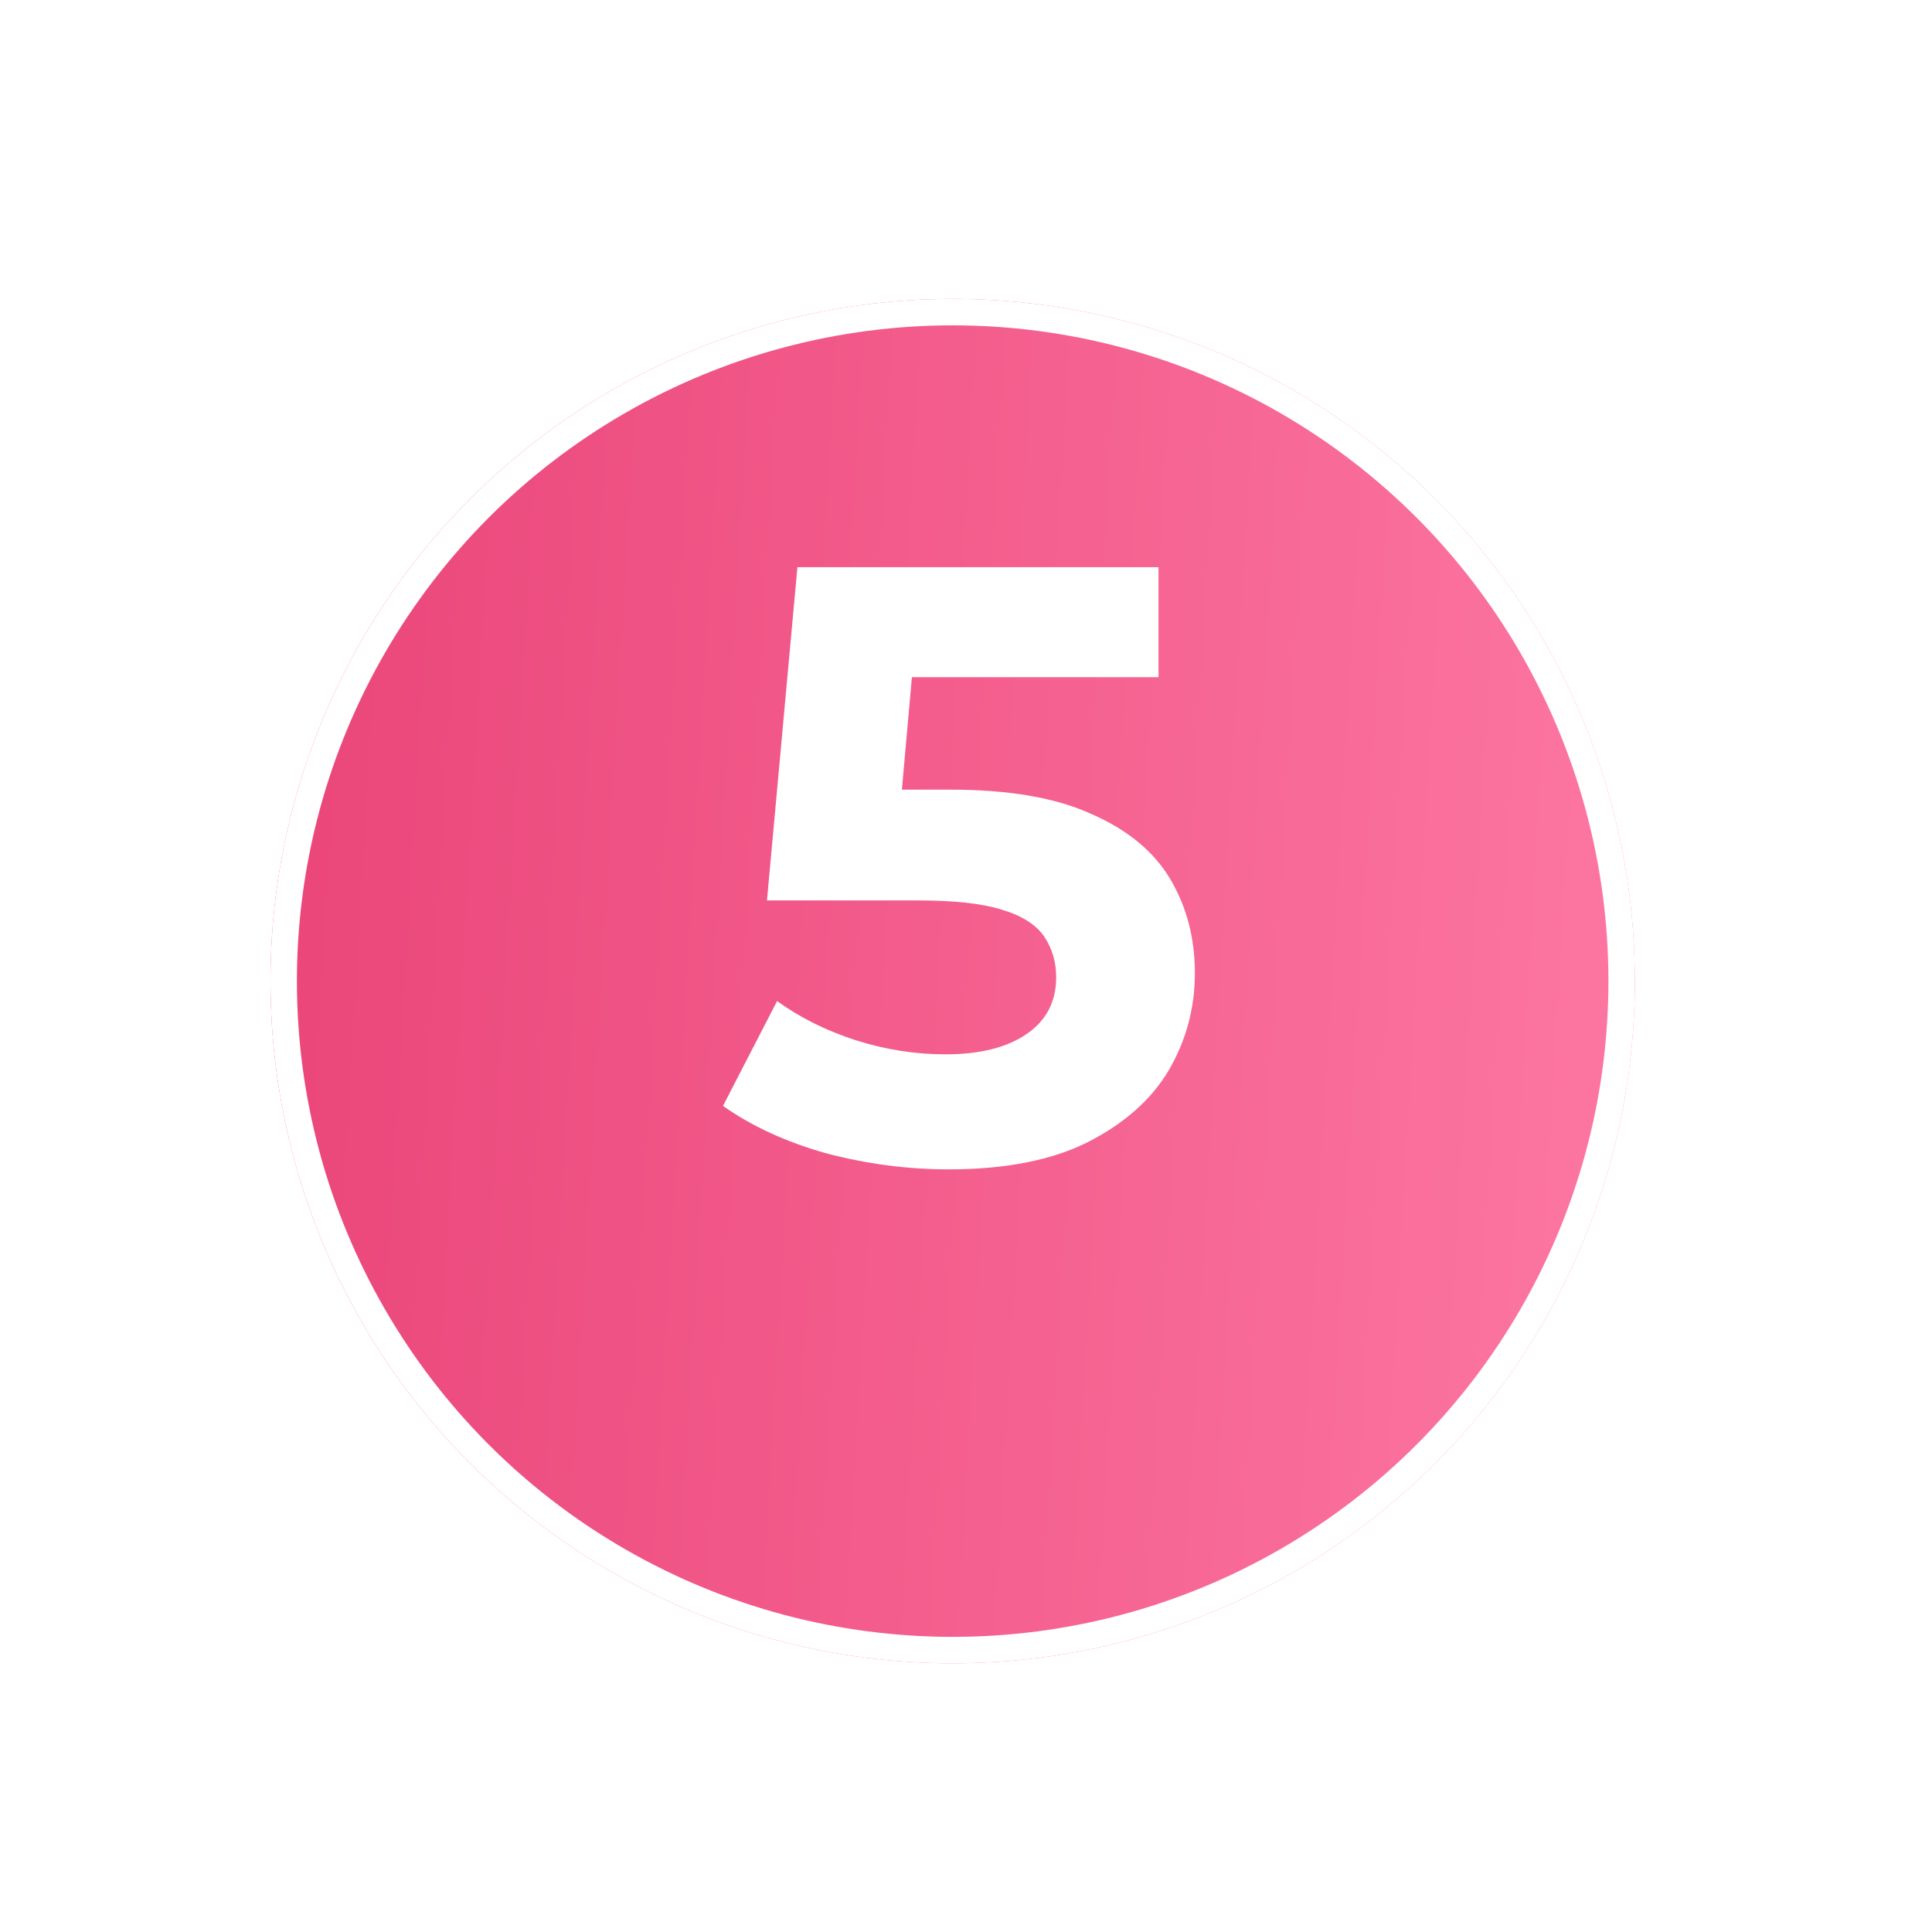 <?xml version="1.0" encoding="UTF-8"?> <svg xmlns="http://www.w3.org/2000/svg" width="50" height="50" viewBox="0 0 50 50" fill="none"> <g filter="url(#filter0_d_846_205)"> <circle cx="24.655" cy="22.655" r="17.655" fill="url(#paint0_linear_846_205)"></circle> <circle cx="24.655" cy="22.655" r="17.313" stroke="white" stroke-width="0.684"></circle> </g> <path d="M24.554 30.263C23.489 30.263 22.431 30.124 21.381 29.847C20.345 29.555 19.455 29.146 18.711 28.621L20.111 25.907C20.695 26.33 21.366 26.666 22.125 26.914C22.898 27.162 23.679 27.286 24.467 27.286C25.357 27.286 26.057 27.111 26.568 26.761C27.079 26.411 27.334 25.922 27.334 25.294C27.334 24.9 27.232 24.55 27.027 24.244C26.823 23.937 26.459 23.704 25.933 23.543C25.422 23.383 24.7 23.303 23.766 23.303H19.849L20.637 14.679H29.982V17.525H21.906L23.744 15.905L23.197 22.055L21.359 20.436H24.598C26.116 20.436 27.334 20.647 28.253 21.07C29.187 21.479 29.866 22.041 30.289 22.756C30.712 23.471 30.923 24.28 30.923 25.185C30.923 26.09 30.697 26.929 30.245 27.702C29.793 28.461 29.092 29.081 28.144 29.562C27.21 30.029 26.013 30.263 24.554 30.263Z" fill="white"></path> <defs> <filter id="filter0_d_846_205" x="0.16" y="0.896" width="48.989" height="48.989" filterUnits="userSpaceOnUse" color-interpolation-filters="sRGB"> <feFlood flood-opacity="0" result="BackgroundImageFix"></feFlood> <feColorMatrix in="SourceAlpha" type="matrix" values="0 0 0 0 0 0 0 0 0 0 0 0 0 0 0 0 0 0 127 0" result="hardAlpha"></feColorMatrix> <feOffset dy="2.736"></feOffset> <feGaussianBlur stdDeviation="3.42"></feGaussianBlur> <feComposite in2="hardAlpha" operator="out"></feComposite> <feColorMatrix type="matrix" values="0 0 0 0 0.435 0 0 0 0 0.478 0 0 0 0 0.6 0 0 0 0.18 0"></feColorMatrix> <feBlend mode="normal" in2="BackgroundImageFix" result="effect1_dropShadow_846_205"></feBlend> <feBlend mode="normal" in="SourceGraphic" in2="effect1_dropShadow_846_205" result="shape"></feBlend> </filter> <linearGradient id="paint0_linear_846_205" x1="5.778" y1="-2.306" x2="48.489" y2="0.177" gradientUnits="userSpaceOnUse"> <stop stop-color="#E94277"></stop> <stop offset="1" stop-color="#FF7DA7"></stop> </linearGradient> </defs> </svg> 